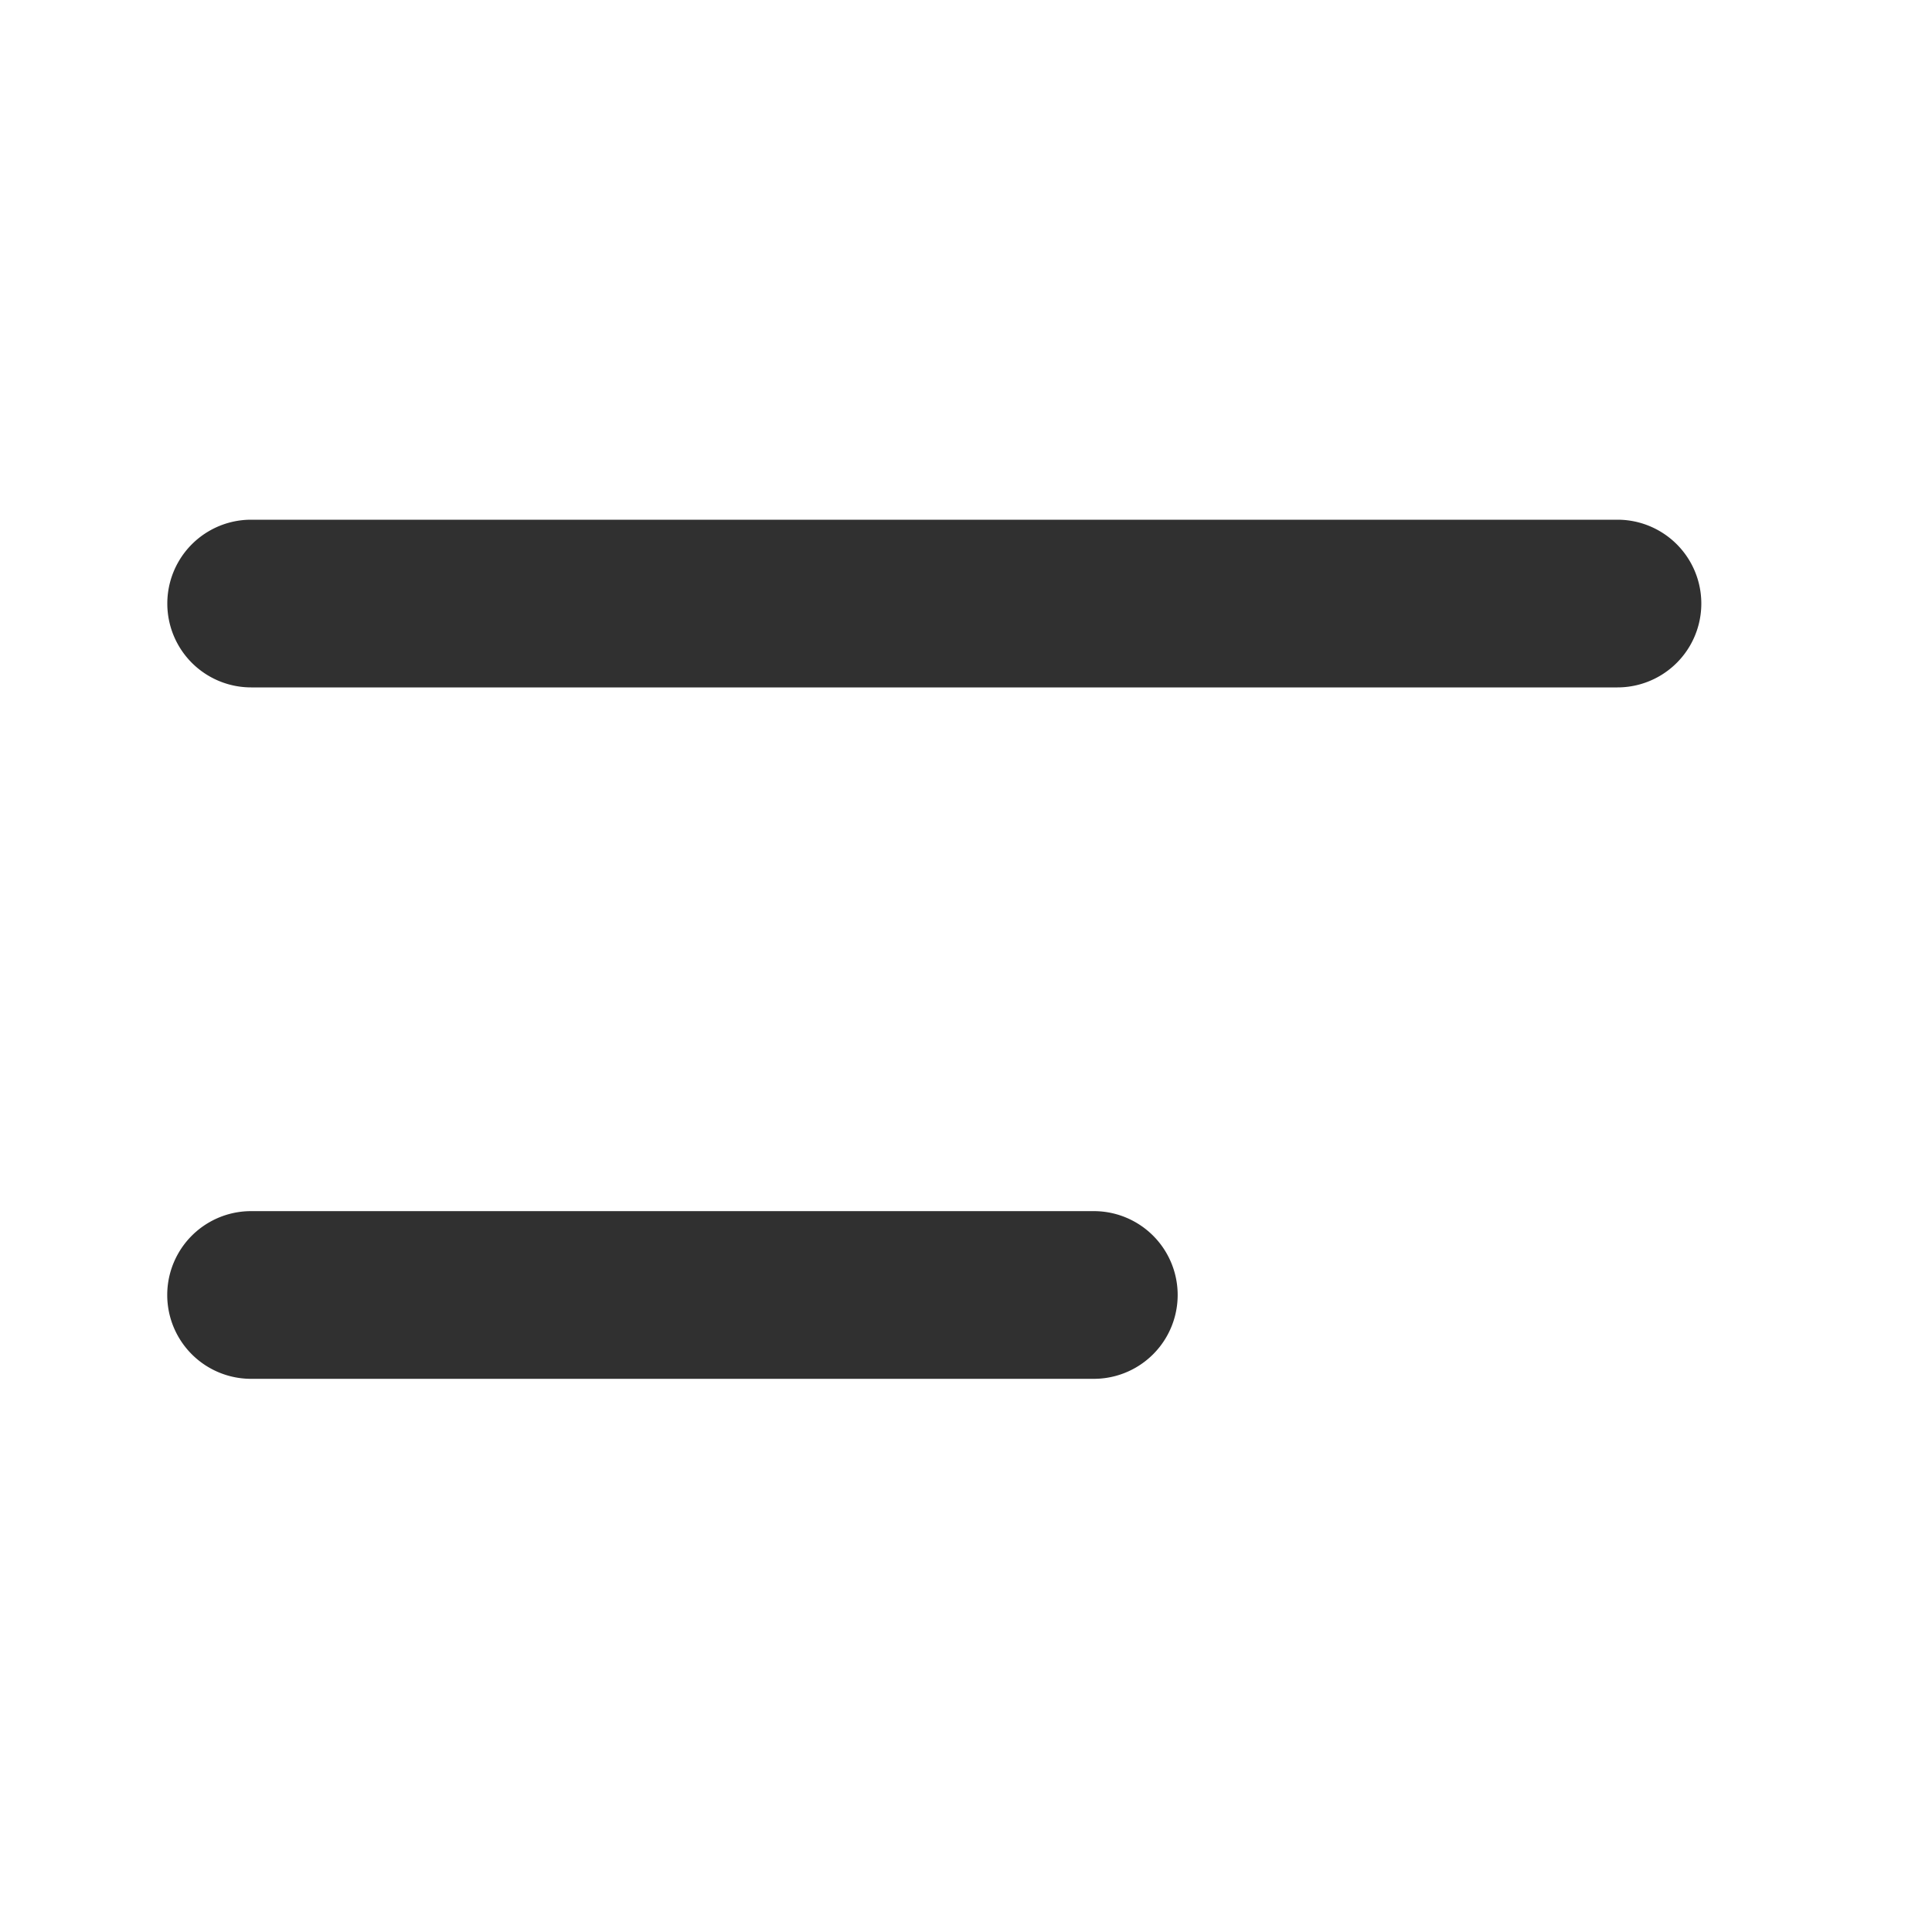 <svg xmlns="http://www.w3.org/2000/svg" width="25" height="25" fill="none"><path fill="#1A1A1A" d="M20.93 6.725H3.25a1.085 1.085 0 0 0 0 2.17h17.68a1.085 1.085 0 0 0 0-2.17Zm-6.776 8.947H3.249a1.085 1.085 0 1 0 0 2.17h10.905a1.085 1.085 0 1 0 0-2.17Z" opacity=".9"/></svg>